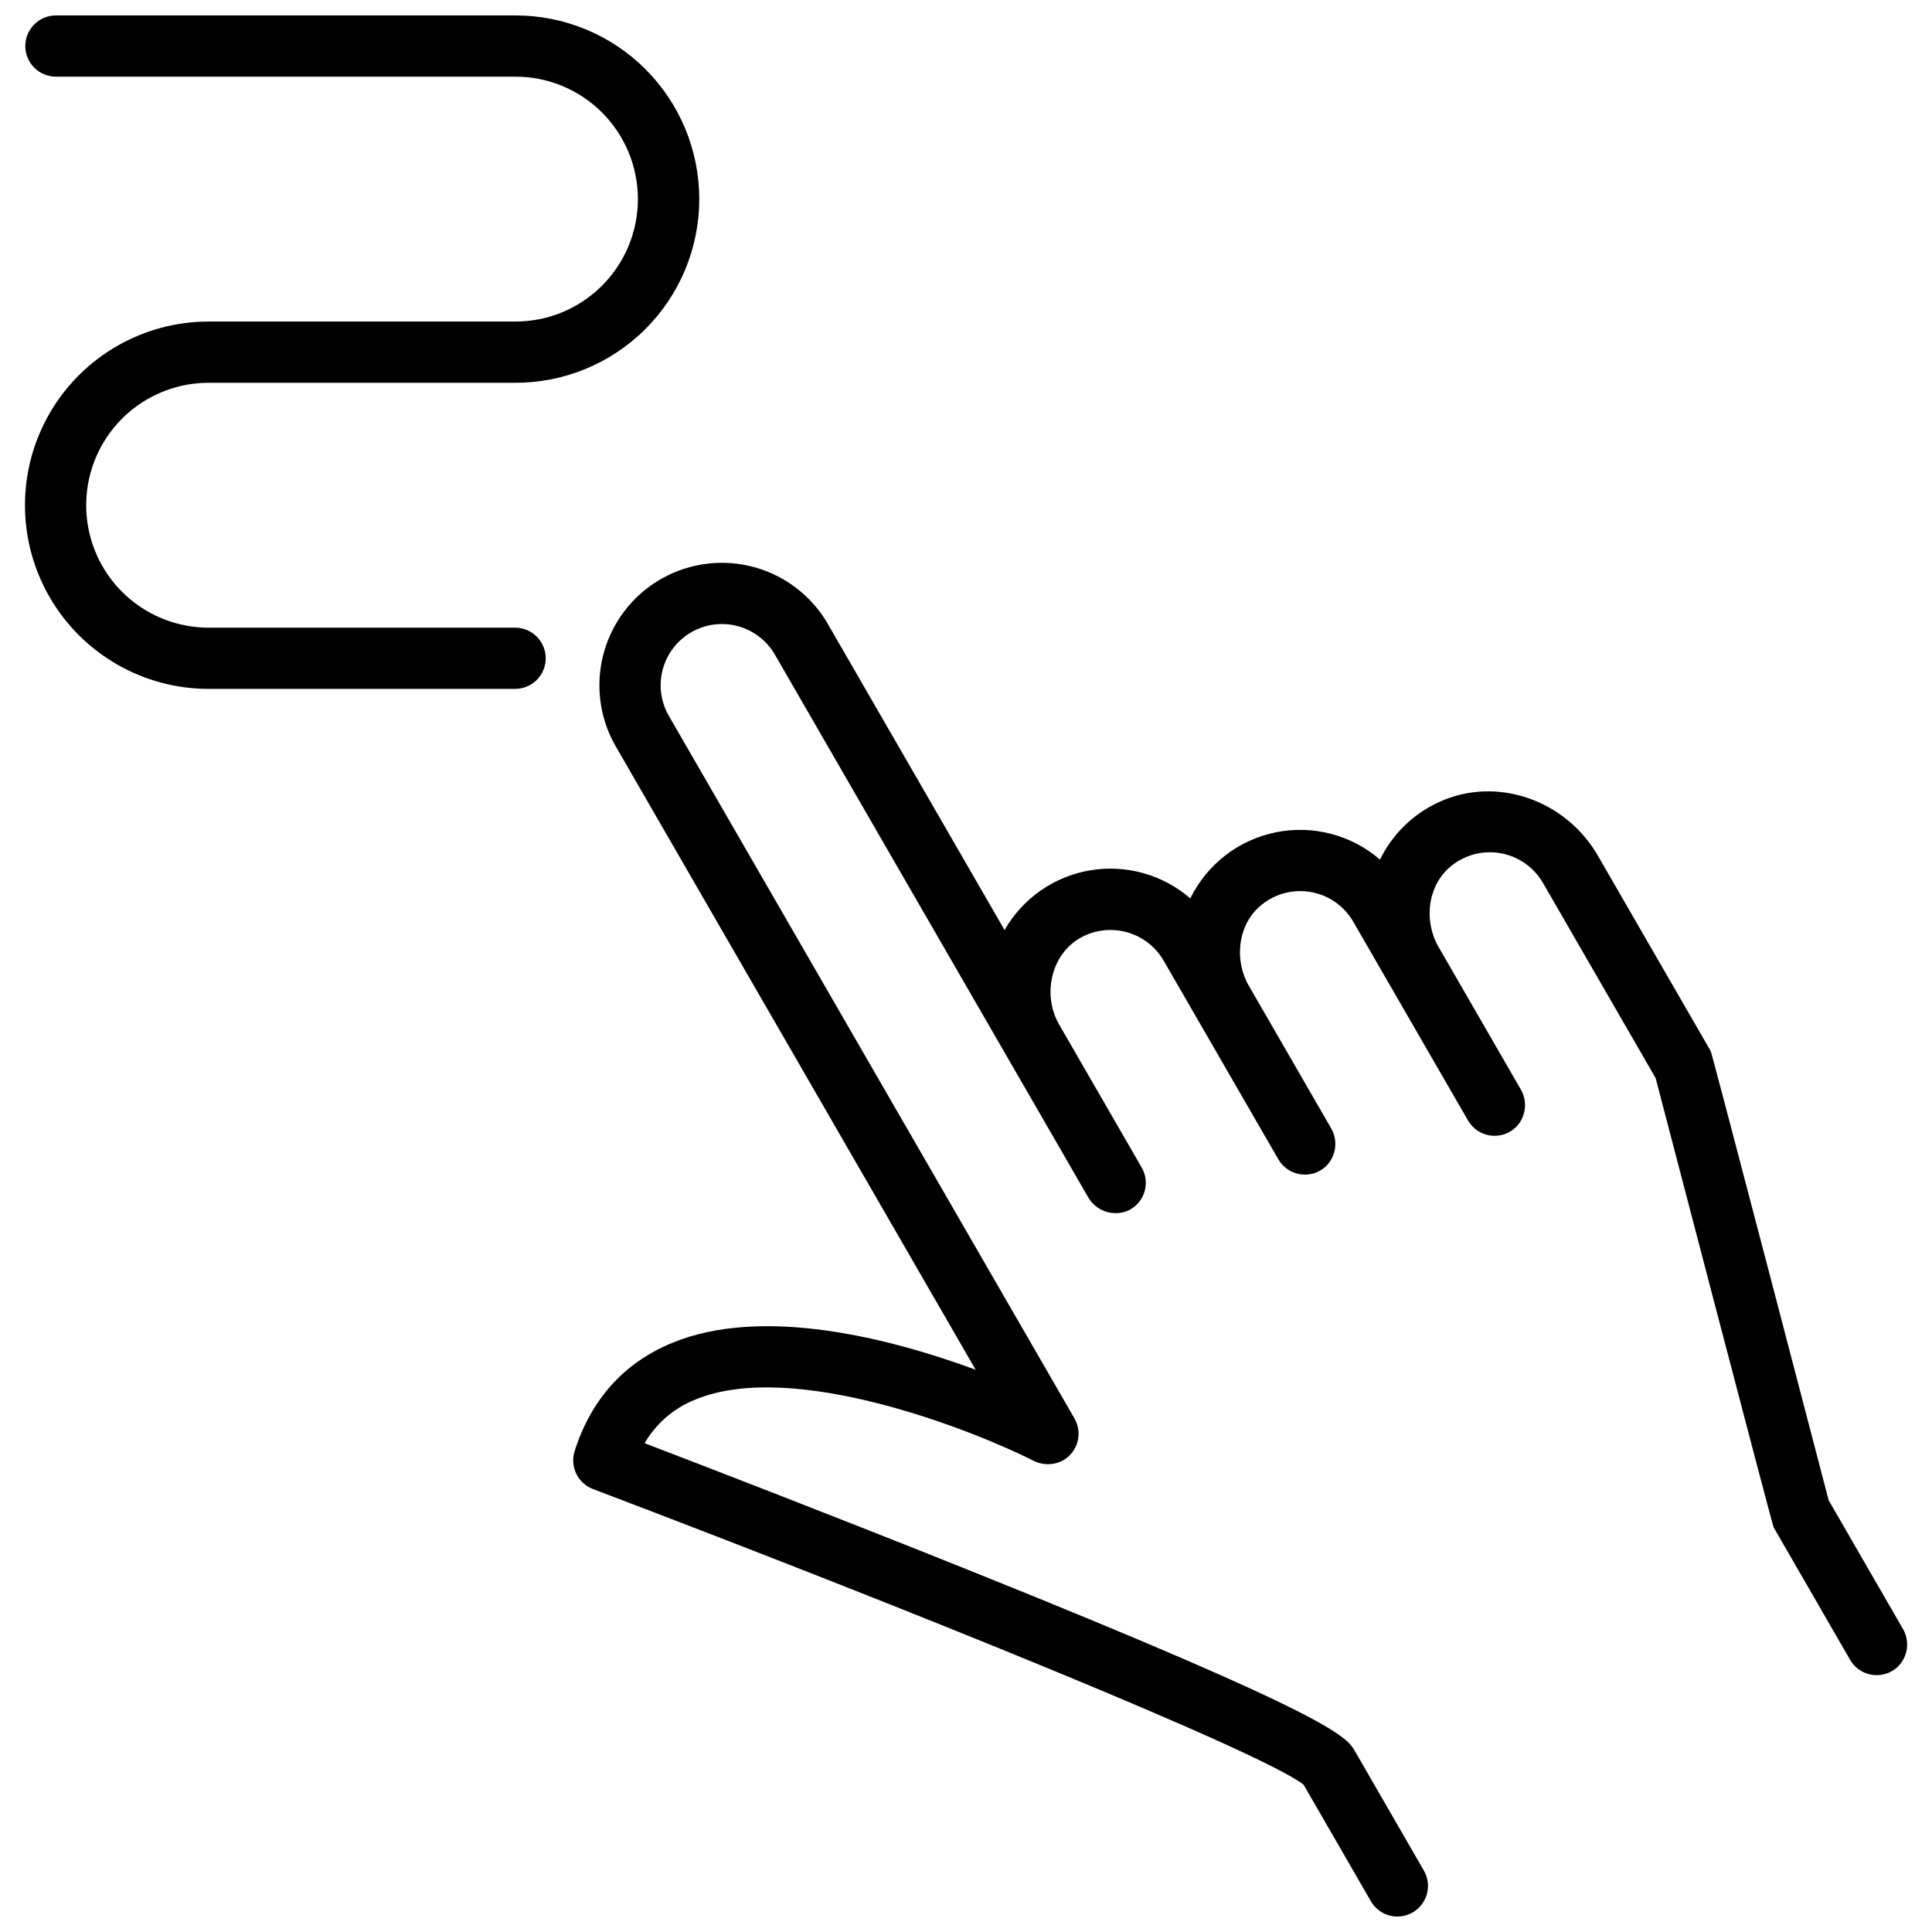 <?xml version="1.0" encoding="UTF-8"?>
<!-- Uploaded to: ICON Repo, www.iconrepo.com, Generator: ICON Repo Mixer Tools -->
<svg width="800px" height="800px" version="1.1" viewBox="144 144 512 512" xmlns="http://www.w3.org/2000/svg">
 <defs>
  <clipPath id="b">
   <path d="m295 293h355v358.9h-355z"/>
  </clipPath>
  <clipPath id="a">
   <path d="m150 148.09h180v178.91h-180z"/>
  </clipPath>
 </defs>
 <g>
  <g clip-path="url(#b)">
   <path d="m648.21 575.53-19.59-33.93s-30.898-118.42-31.266-119.05l-29.914-51.805c-8.461-14.648-26.73-21.254-42.098-14.184h0.004c-6.82 3.113-12.348 8.5-15.637 15.238-7.602-6.566-17.82-9.234-27.664-7.219-9.84 2.012-18.191 8.48-22.602 17.504-7.309-6.324-17.062-9.051-26.594-7.43-9.527 1.625-17.832 7.426-22.633 15.816l-46.816-81.09h0.004c-5.797-10.039-16.512-16.227-28.105-16.227-11.594 0.004-22.305 6.188-28.102 16.227-5.797 10.039-5.797 22.41 0 32.449l95.355 165.16c-22.355-8.223-56.434-17.145-80.656-7.016-12.621 5.277-21.238 14.891-25.613 28.574h0.004c-1.312 4.109 0.816 8.527 4.848 10.059 84.035 31.906 177.79 69.91 188.34 78.371l17.82 30.867h-0.004c1.074 1.863 2.848 3.227 4.926 3.781 2.078 0.559 4.293 0.266 6.156-0.809 1.863-1.078 3.223-2.848 3.781-4.926 0.555-2.078 0.262-4.293-0.812-6.156l-18.25-31.621c-2.195-3.801-5.207-9.012-102.31-48-35.359-14.191-70.633-27.785-85.957-33.652h0.004c3.031-5.219 7.719-9.27 13.32-11.512 25.793-10.781 73.113 7.812 89.602 16.09 2.562 1.367 5.652 1.312 8.168-0.141 3.777-2.289 5.031-7.176 2.824-11.004l-107.49-186.18c-2.152-3.727-2.734-8.152-1.621-12.312 1.113-4.156 3.836-7.699 7.562-9.852 3.727-2.152 8.152-2.734 12.309-1.621 4.16 1.113 7.703 3.836 9.855 7.562l82.926 143.64c2.059 3.75 6.602 5.359 10.562 3.746 2.098-0.941 3.699-2.723 4.406-4.91 0.707-2.184 0.457-4.566-0.691-6.555l-21.879-37.898c-4.492-7.781-2.219-18.516 5.59-22.953 3.727-2.106 8.137-2.66 12.27-1.539 4.133 1.121 7.656 3.82 9.812 7.523l30.422 52.691c1.246 2.156 3.414 3.617 5.879 3.973 2.469 0.352 4.957-0.441 6.762-2.16 2.719-2.695 3.238-6.894 1.266-10.172l-22.164-38.391-0.215-0.461c-3.246-6.957-1.871-15.594 4.156-20.348v-0.004c3.695-2.938 8.488-4.121 13.129-3.242 4.641 0.883 8.668 3.738 11.031 7.824l30.422 52.691c1.25 2.156 3.414 3.621 5.883 3.977 2.465 0.352 4.957-0.445 6.762-2.164 2.715-2.691 3.238-6.894 1.266-10.172l-22.164-38.395-0.219-0.473c-3.246-6.957-1.871-15.586 4.16-20.34h-0.004c3.699-2.934 8.492-4.117 13.129-3.234 4.641 0.879 8.668 3.734 11.035 7.82l29.871 51.742s30.898 118.42 31.266 119.05l20.281 35.129-0.004-0.004c1.25 2.156 3.418 3.621 5.883 3.977 2.465 0.352 4.957-0.445 6.762-2.164 2.715-2.691 3.238-6.891 1.266-10.168z"/>
  </g>
  <g clip-path="url(#a)">
   <path d="m280.42 310.34h-81.125c-11.594 0-22.309-6.184-28.105-16.223-5.797-10.043-5.797-22.41 0-32.453 5.797-10.039 16.512-16.223 28.105-16.223h81.125c12.945 0.059 25.383-5.047 34.559-14.18 9.176-9.137 14.336-21.551 14.336-34.496 0-12.949-5.16-25.363-14.336-34.496-9.176-9.137-21.613-14.238-34.559-14.18h-121.69c-4.445 0.051-8.023 3.668-8.023 8.113 0 4.445 3.578 8.062 8.023 8.113h121.69c8.637-0.051 16.938 3.348 23.059 9.441 6.125 6.09 9.57 14.371 9.57 23.008s-3.445 16.918-9.57 23.008c-6.121 6.09-14.422 9.488-23.059 9.441h-81.125c-17.391 0-33.461 9.277-42.156 24.34-8.695 15.059-8.695 33.613 0 48.672 8.695 15.062 24.766 24.34 42.156 24.34h81.125c2.164 0.023 4.254-0.82 5.793-2.344 1.539-1.523 2.406-3.602 2.406-5.769s-0.867-4.242-2.406-5.769c-1.539-1.523-3.629-2.367-5.793-2.344z"/>
  </g>
 </g>
</svg>
